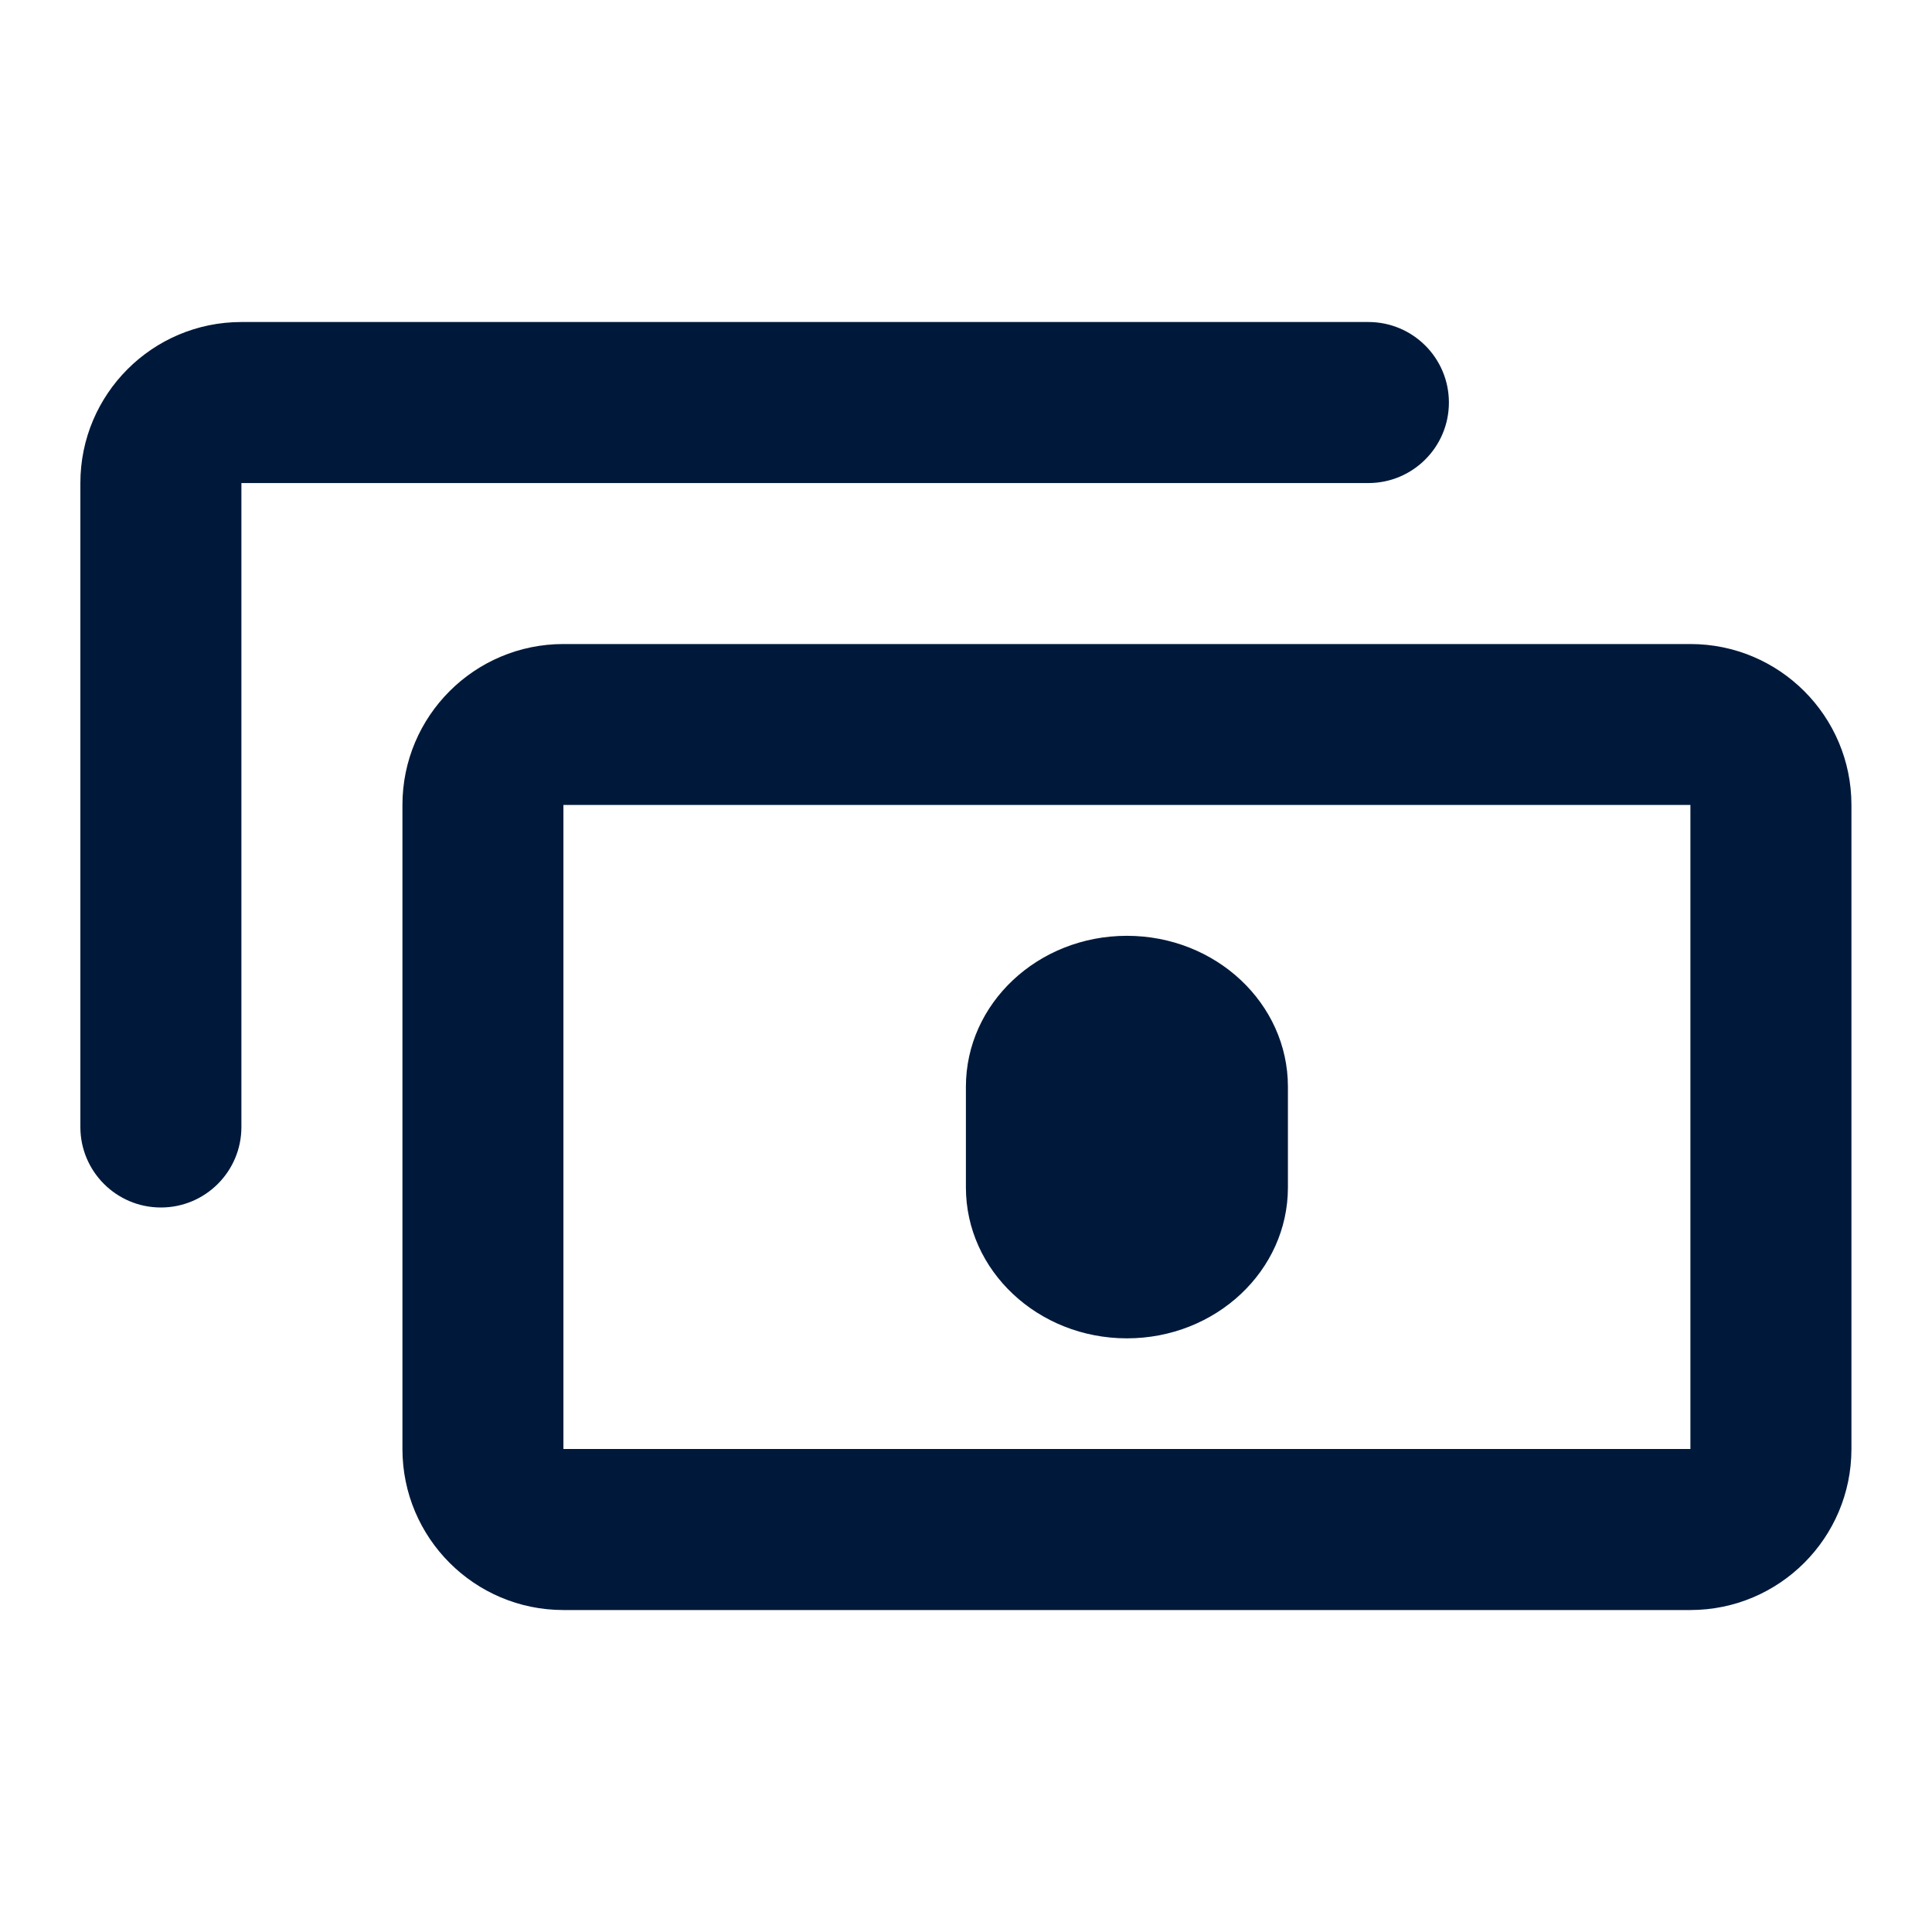<svg width="40" height="40" viewBox="0 0 40 40" fill="none" xmlns="http://www.w3.org/2000/svg">
<path d="M34.998 13.334C36.839 13.334 38.332 14.826 38.332 16.666V30C38.332 31.84 36.839 33.333 34.998 33.334H11.665C9.824 33.334 8.332 31.84 8.332 30V16.666C8.332 14.826 9.824 13.334 11.665 13.334H34.998ZM11.665 30H34.998V16.666H11.665V30ZM23.331 19.375C25.172 19.375 26.665 20.774 26.665 22.5V24.584C26.665 26.309 25.172 27.709 23.331 27.709C21.49 27.708 19.998 26.309 19.998 24.584V22.5C19.998 20.774 21.49 19.375 23.331 19.375ZM28.331 6.667C29.252 6.667 29.998 7.413 29.998 8.334C29.998 9.254 29.251 10.001 28.331 10.001H4.998V23.334C4.998 24.254 4.251 25 3.331 25C2.411 25 1.664 24.254 1.664 23.334V10.001C1.664 8.16 3.157 6.667 4.998 6.667H28.331Z" fill="#00193A"/>
</svg>
